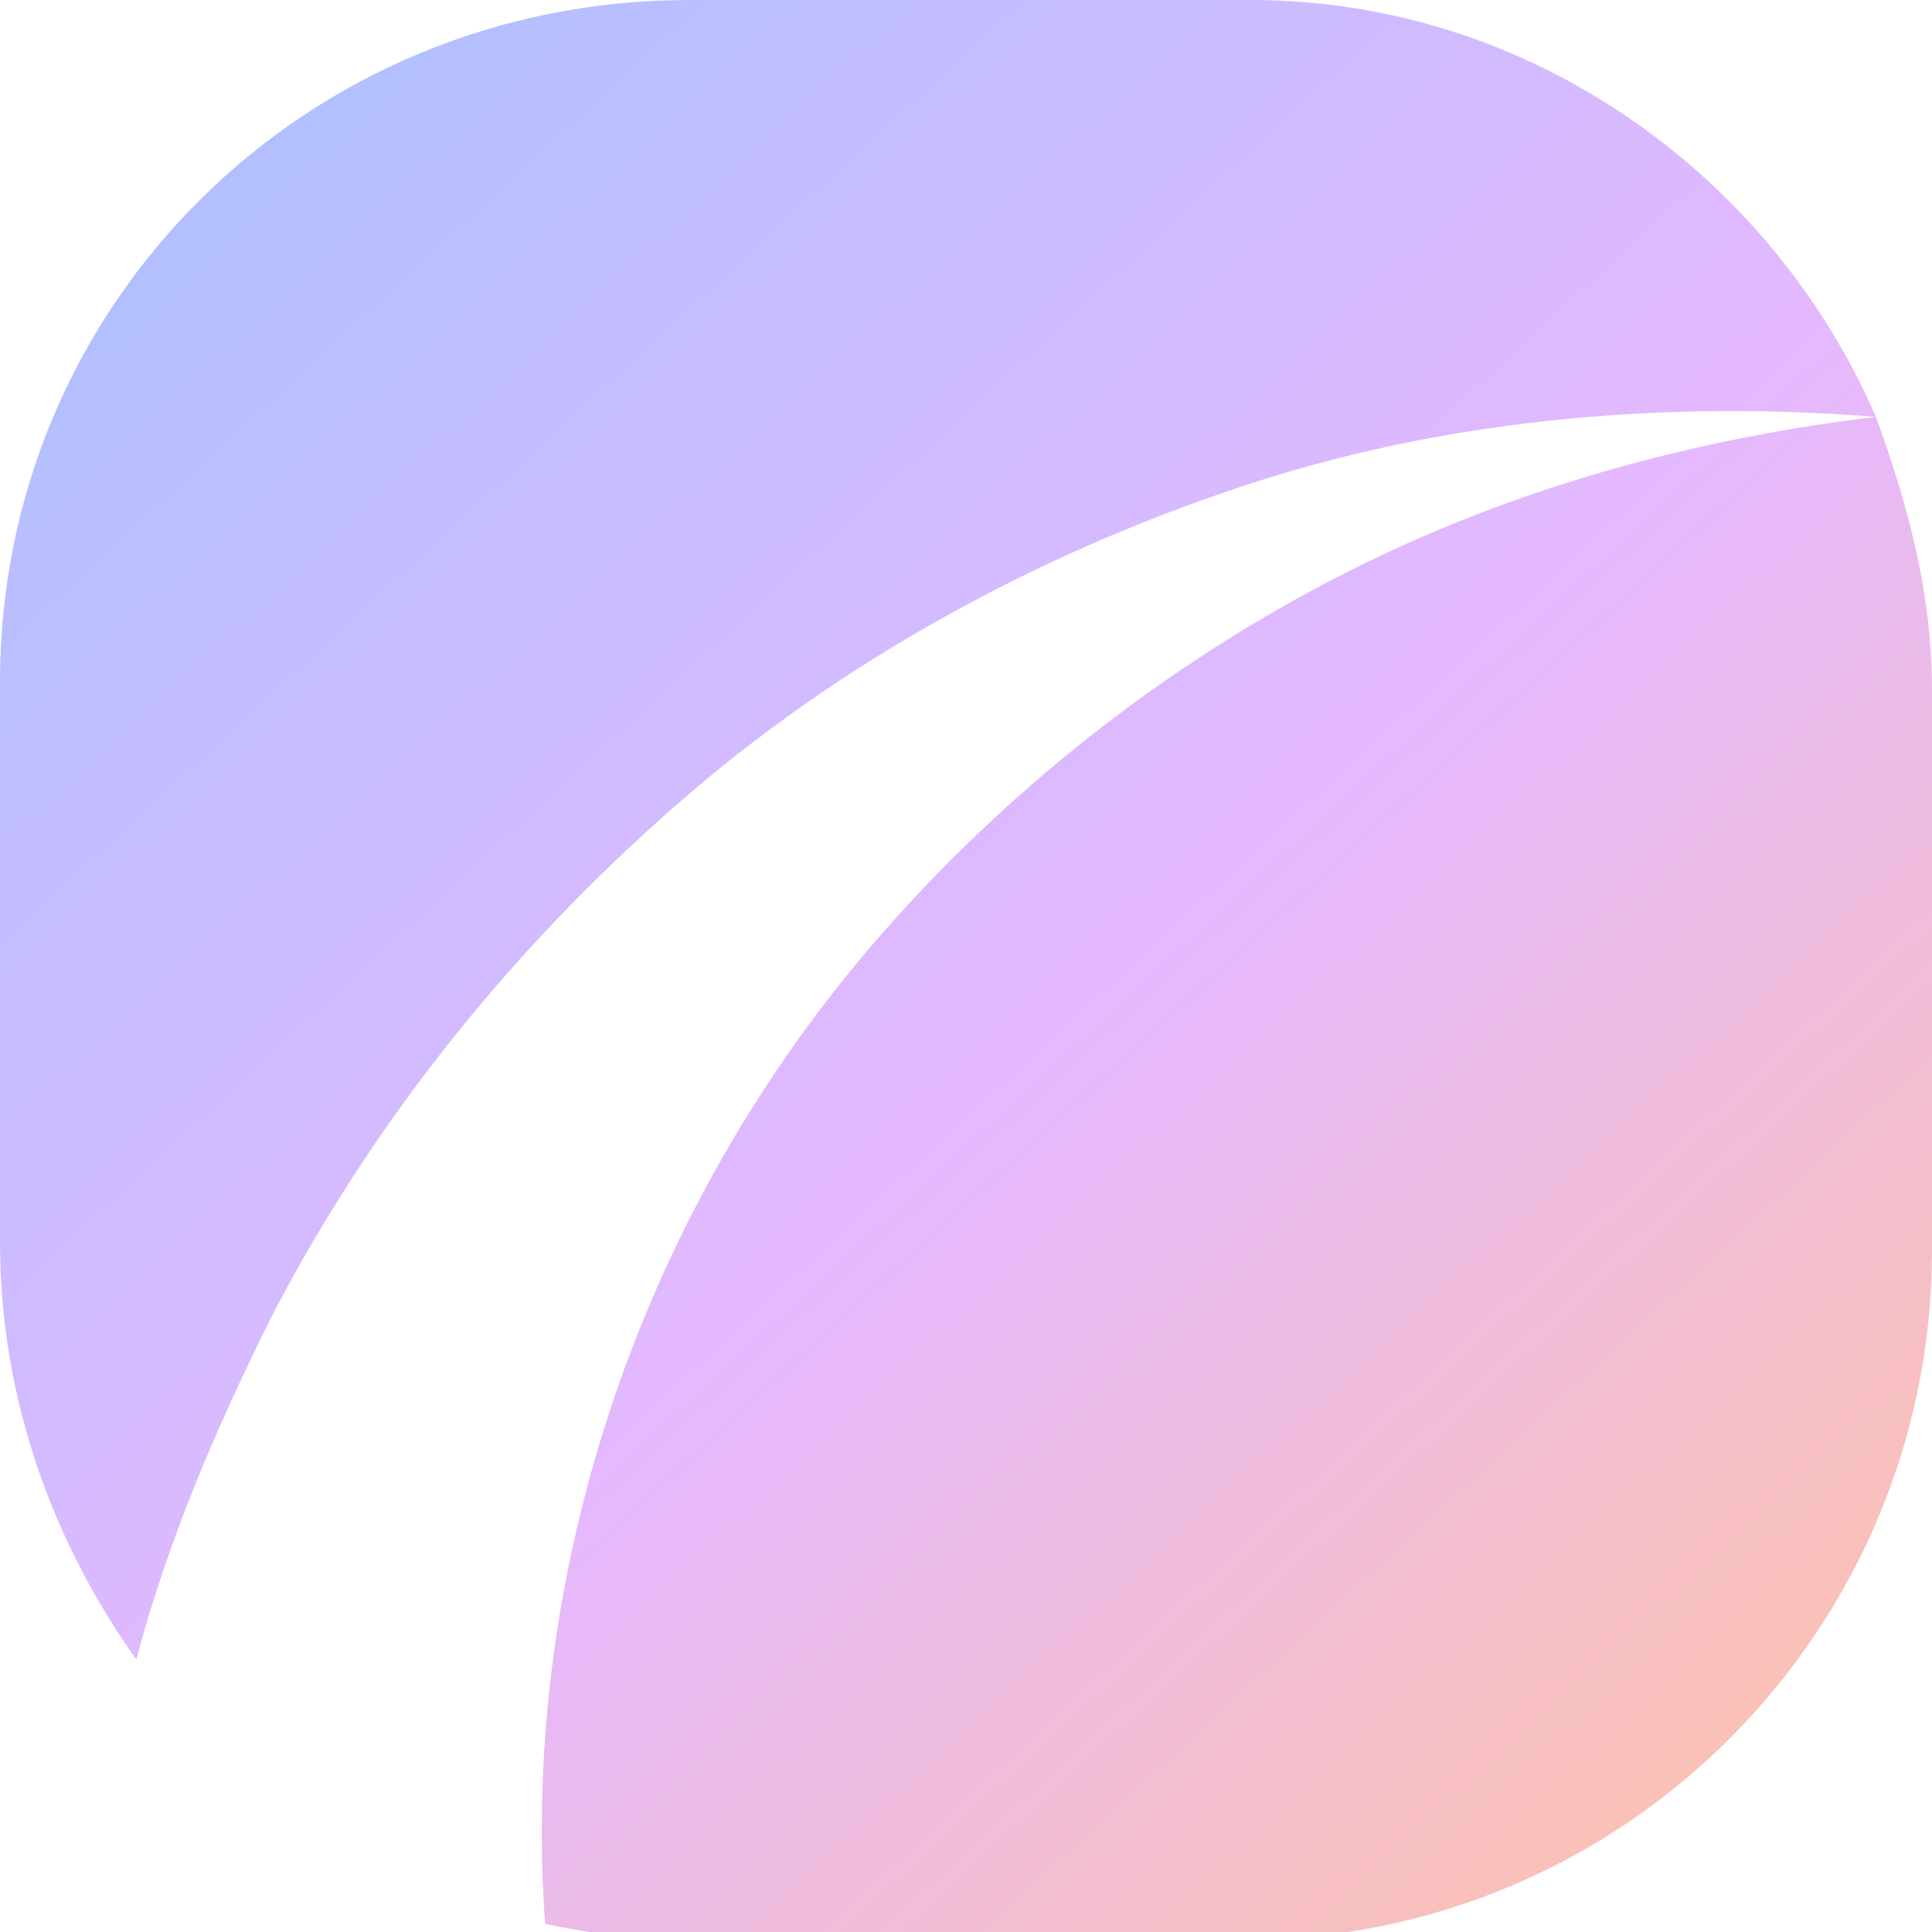 <?xml version="1.0" encoding="utf-8"?>
<!-- Generator: Adobe Illustrator 25.0.1, SVG Export Plug-In . SVG Version: 6.00 Build 0)  -->
<svg version="1.1" id="Layer_1" xmlns="http://www.w3.org/2000/svg" xmlns:xlink="http://www.w3.org/1999/xlink" x="0px" y="0px"
	 viewBox="0 0 24.1 24.1" style="enable-background:new 0 0 24.1 24.1;" xml:space="preserve">
<style type="text/css">
	.st0{fill:url(#SVGID_1_);}
	.st1{fill:url(#SVGID_2_);}
</style>
<g>
	<linearGradient id="SVGID_1_" gradientUnits="userSpaceOnUse" x1="1.858" y1="0.963" x2="23.182" y2="24.099">
		<stop  offset="1.353259e-06" style="stop-color:#ADC0FF"/>
		<stop  offset="0.528" style="stop-color:#E5B8FF"/>
		<stop  offset="1" style="stop-color:#FFC3A6"/>
	</linearGradient>
	<path class="st0" d="M23.4,5.2c-2.5-0.2-5.2,0-7.7,0.8c-2.5,0.8-5,2.1-7.1,3.9c-2.1,1.8-3.9,4-5.2,6.5c-0.7,1.4-1.3,2.8-1.7,4.3
		C0.7,19.3,0,17.5,0,15.5v-7C0,3.8,3.8,0,8.6,0h7C19.1,0,22.1,2.2,23.4,5.2z"/>
	<linearGradient id="SVGID_2_" gradientUnits="userSpaceOnUse" x1="2.245" y1="0.606" x2="23.569" y2="23.743">
		<stop  offset="1.353259e-06" style="stop-color:#ADC0FF"/>
		<stop  offset="0.528" style="stop-color:#E5B8FF"/>
		<stop  offset="1" style="stop-color:#FFC3A6"/>
	</linearGradient>
	<path class="st1" d="M24.1,8.6v7c0,4.7-3.8,8.6-8.6,8.6h-7c-0.6,0-1.2-0.1-1.7-0.2c-0.3-4.1,1-8.5,3.9-12c1.5-1.8,3.4-3.4,5.6-4.6
		c2.2-1.2,4.6-1.9,7.1-2.2C23.8,6.3,24.1,7.4,24.1,8.6z"/>
</g>
<g>
</g>
<g>
</g>
<g>
</g>
<g>
</g>
<g>
</g>
<g>
</g>
</svg>
